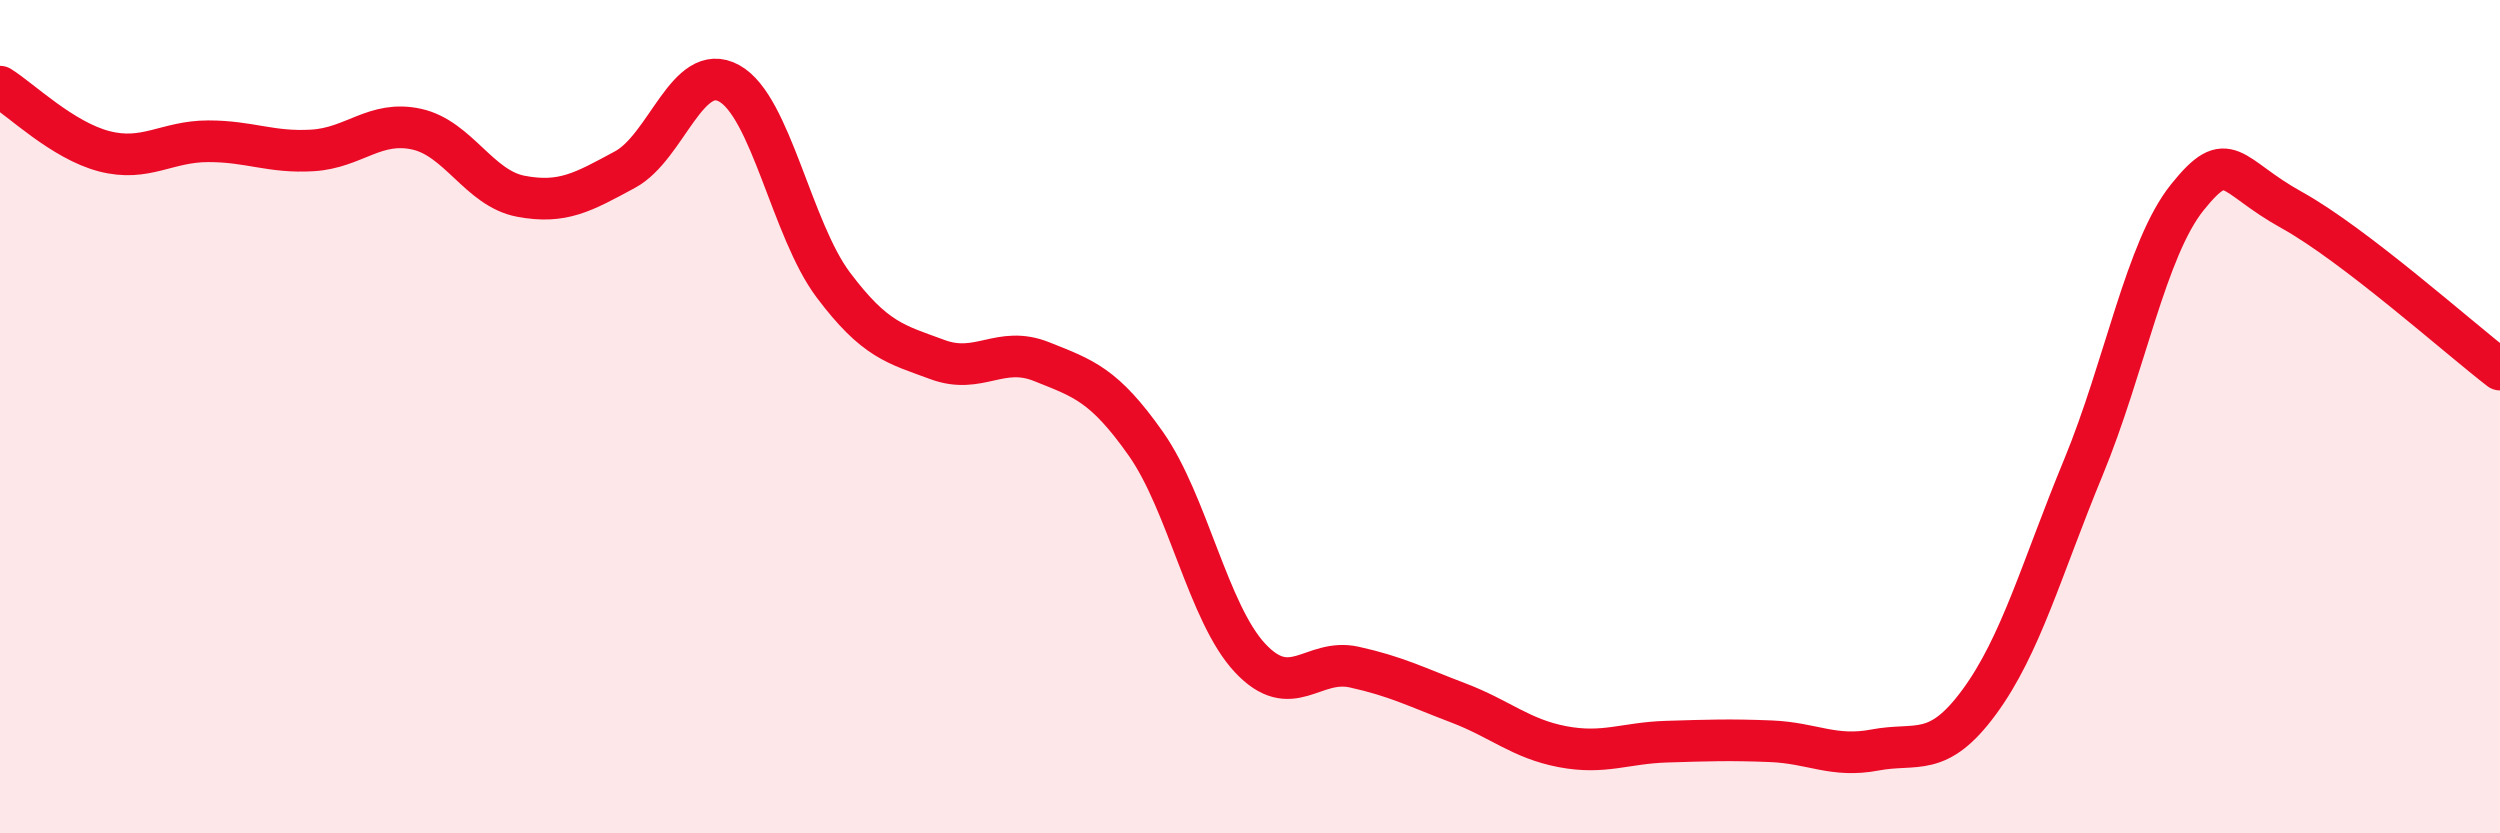 
    <svg width="60" height="20" viewBox="0 0 60 20" xmlns="http://www.w3.org/2000/svg">
      <path
        d="M 0,2.08 C 0.5,2.39 1.5,3.37 2.5,3.63 C 3.5,3.89 4,3.39 5,3.39 C 6,3.39 6.5,3.67 7.5,3.61 C 8.5,3.55 9,2.88 10,3.1 C 11,3.32 11.5,4.52 12.5,4.71 C 13.5,4.9 14,4.61 15,4.07 C 16,3.53 16.5,1.45 17.5,2 C 18.5,2.55 19,5.51 20,6.84 C 21,8.17 21.5,8.26 22.5,8.63 C 23.5,9 24,8.28 25,8.68 C 26,9.08 26.5,9.23 27.5,10.65 C 28.5,12.07 29,14.72 30,15.79 C 31,16.86 31.5,15.79 32.5,16.01 C 33.5,16.23 34,16.49 35,16.87 C 36,17.25 36.5,17.73 37.5,17.92 C 38.5,18.11 39,17.83 40,17.8 C 41,17.77 41.5,17.75 42.5,17.79 C 43.5,17.83 44,18.19 45,18 C 46,17.81 46.5,18.21 47.5,16.85 C 48.5,15.49 49,13.64 50,11.22 C 51,8.8 51.5,5.97 52.5,4.73 C 53.5,3.49 53.5,4.21 55,5.04 C 56.5,5.87 59,8.1 60,8.87L60 20L0 20Z"
        fill="#EB0A25"
        opacity="0.1"
        stroke-linecap="round"
        stroke-linejoin="round"
      />
      <path
        d="M 0,2.08 C 0.5,2.39 1.5,3.37 2.5,3.63 C 3.5,3.89 4,3.39 5,3.39 C 6,3.39 6.5,3.67 7.5,3.61 C 8.5,3.55 9,2.88 10,3.1 C 11,3.32 11.5,4.52 12.5,4.71 C 13.5,4.9 14,4.61 15,4.07 C 16,3.53 16.5,1.45 17.5,2 C 18.5,2.55 19,5.51 20,6.84 C 21,8.17 21.5,8.26 22.5,8.63 C 23.5,9 24,8.28 25,8.68 C 26,9.08 26.5,9.23 27.5,10.65 C 28.5,12.07 29,14.72 30,15.79 C 31,16.86 31.5,15.79 32.5,16.01 C 33.5,16.23 34,16.49 35,16.87 C 36,17.25 36.5,17.73 37.5,17.92 C 38.5,18.11 39,17.83 40,17.8 C 41,17.77 41.5,17.75 42.5,17.79 C 43.5,17.83 44,18.19 45,18 C 46,17.81 46.5,18.21 47.5,16.85 C 48.5,15.49 49,13.64 50,11.22 C 51,8.8 51.5,5.97 52.5,4.73 C 53.5,3.49 53.5,4.21 55,5.04 C 56.5,5.87 59,8.1 60,8.87"
        stroke="#EB0A25"
        stroke-width="1"
        fill="none"
        stroke-linecap="round"
        stroke-linejoin="round"
      />
    </svg>
  